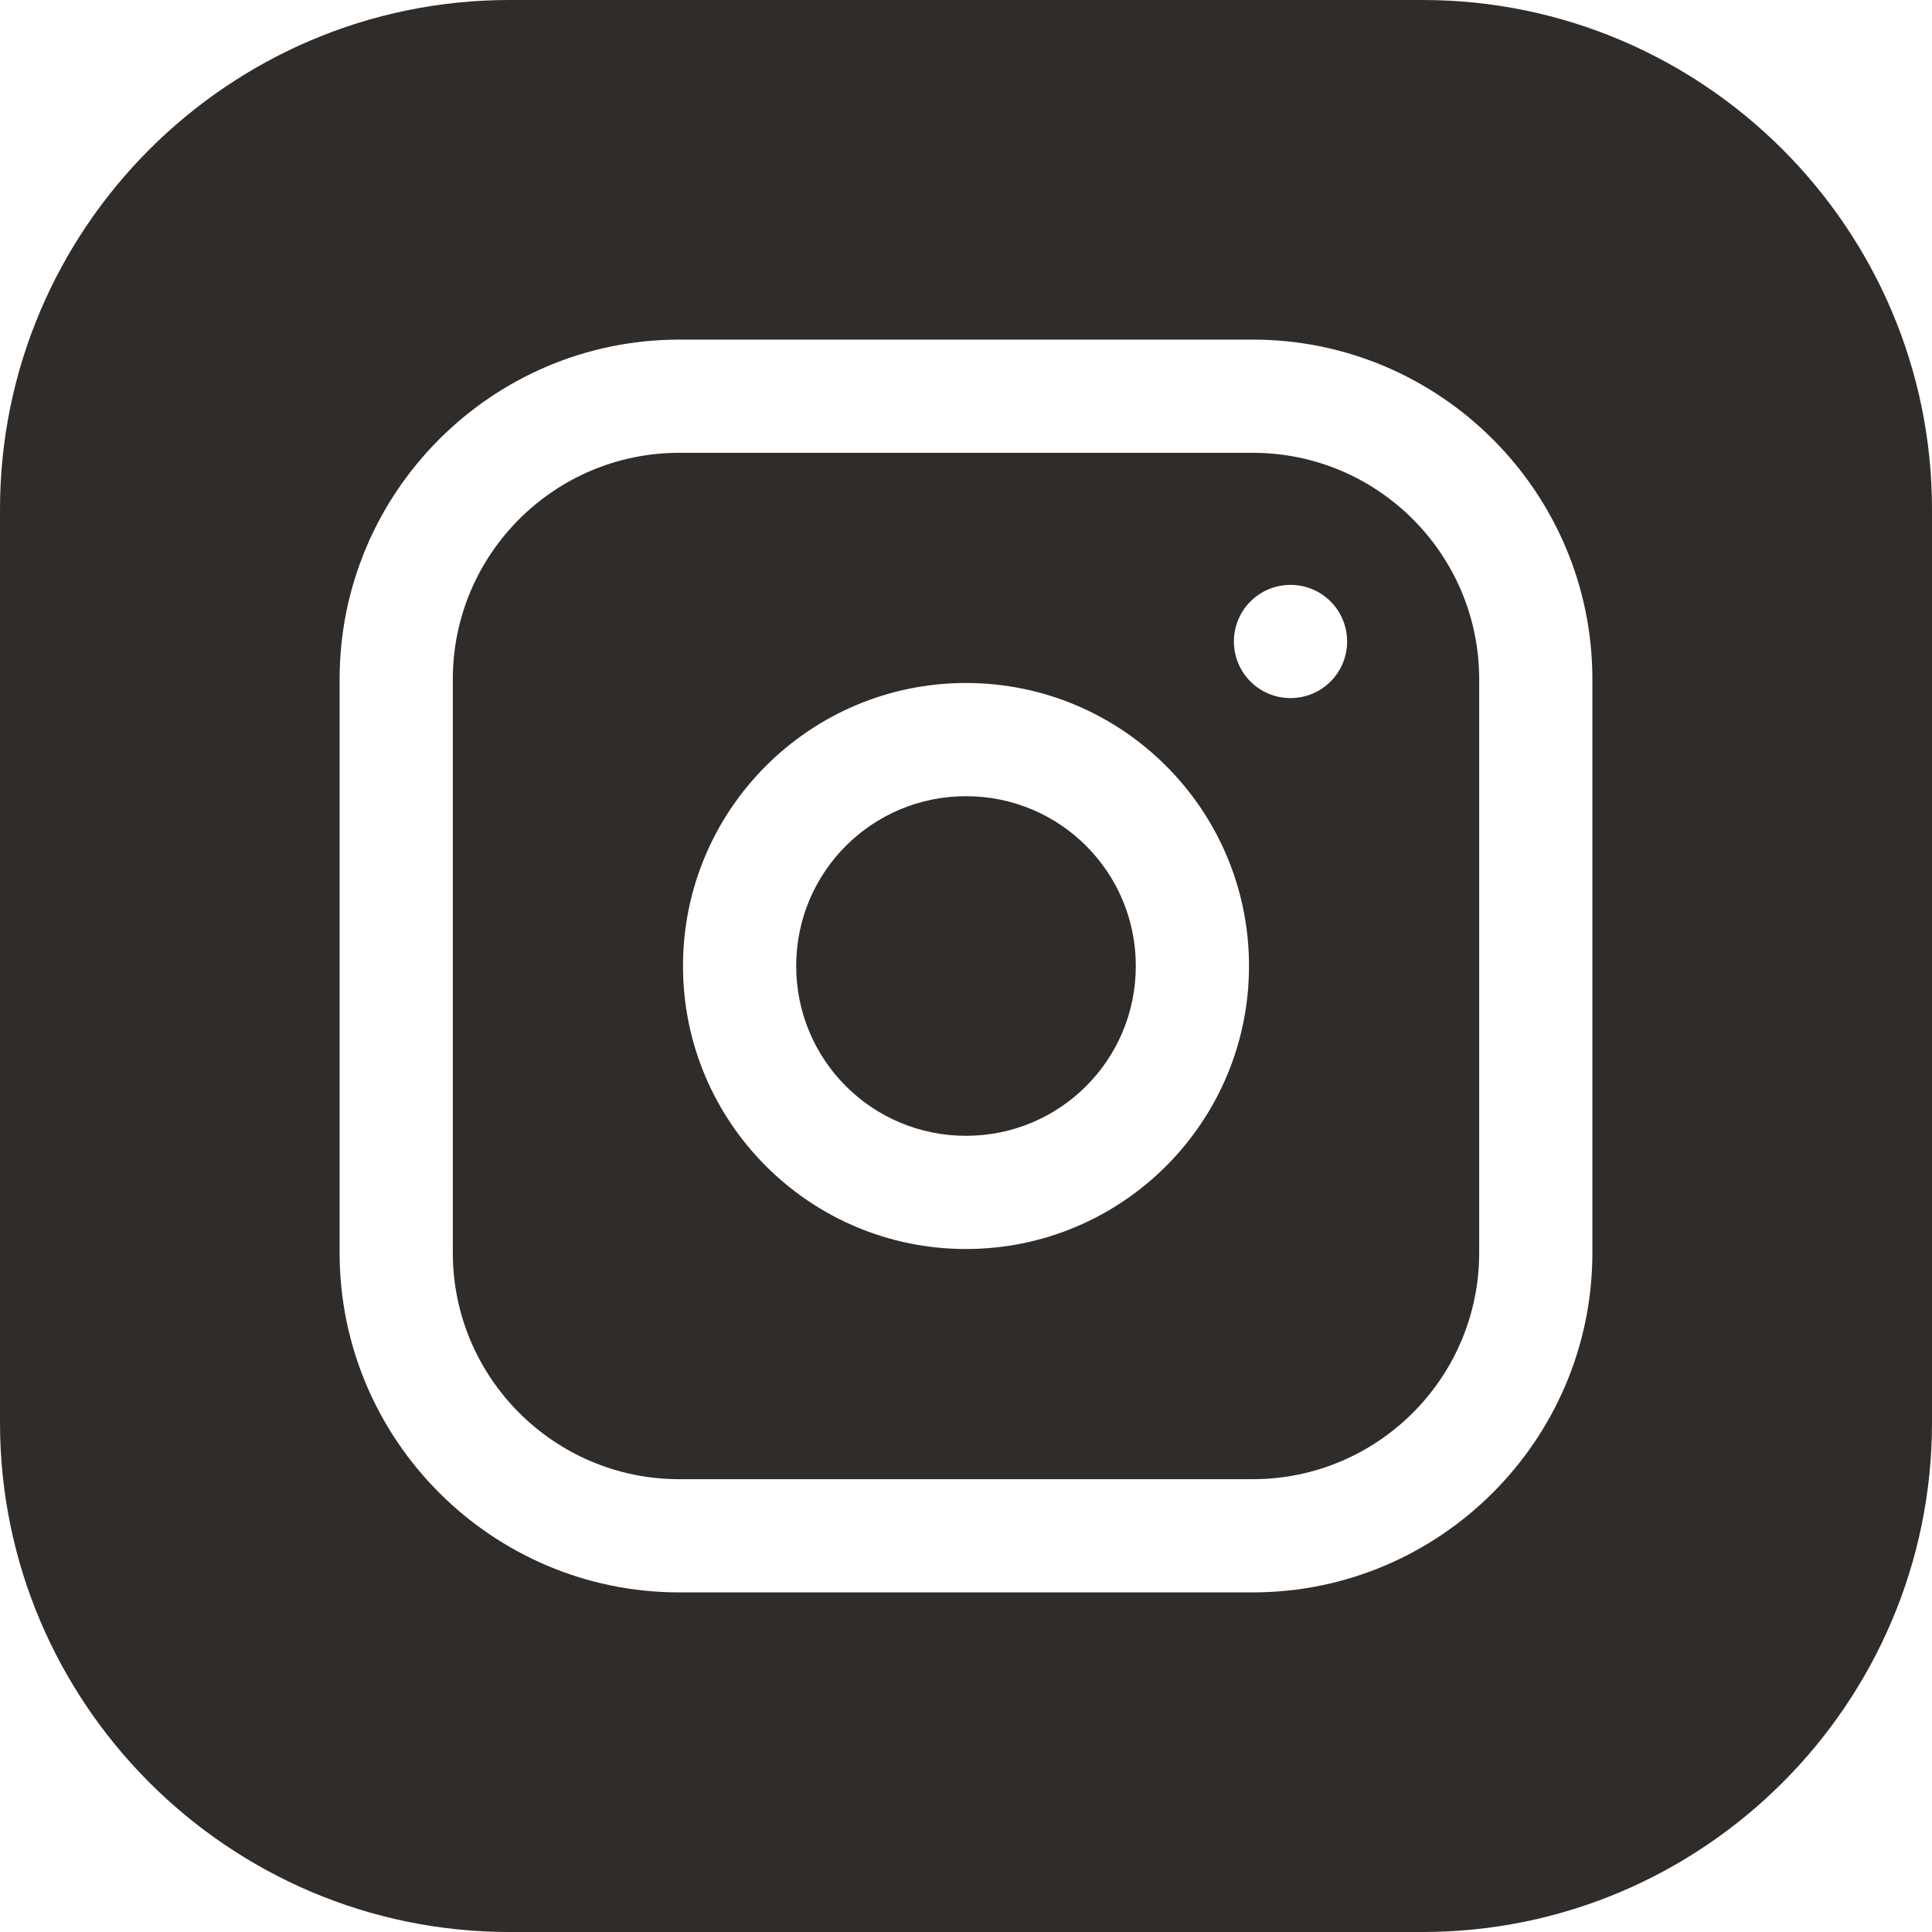 <?xml version="1.0" encoding="utf-8"?>
<!-- Generator: Adobe Illustrator 24.1.0, SVG Export Plug-In . SVG Version: 6.00 Build 0)  -->
<svg version="1.1" id="レイヤー_1" xmlns="http://www.w3.org/2000/svg" xmlns:xlink="http://www.w3.org/1999/xlink" x="0px"
	 y="0px" viewBox="0 0 512 512" style="enable-background:new 0 0 512 512;" xml:space="preserve">
<style type="text/css">
	.st0{fill:#2F2C2A;}
</style>
<path class="st0" d="M301,256c0,24.9-20.1,45-45,45s-45-20.1-45-45s20.1-45,45-45S301,231.1,301,256z"/>
<path class="st0" d="M332,120H180c-33.1,0-60,26.9-60,60v152c0,33.1,26.9,60,60,60h152c33.1,0,60-26.9,60-60V180
	C392,146.9,365.1,120,332,120z M256,331c-41.4,0-75-33.6-75-75s33.6-75,75-75s75,33.6,75,75S297.4,331,256,331z M342,185
	c-8.3,0-15-6.7-15-15s6.7-15,15-15s15,6.7,15,15S350.3,185,342,185z"/>
<path class="st0" d="M377,0H135C60.6,0,0,60.6,0,135v242c0,74.4,60.6,135,135,135h242c74.4,0,135-60.6,135-135V135
	C512,60.6,451.4,0,377,0z M422,332c0,49.6-40.4,90-90,90H180c-49.6,0-90-40.4-90-90V180c0-49.6,40.4-90,90-90h152
	c49.6,0,90,40.4,90,90V332z"/>
</svg>
